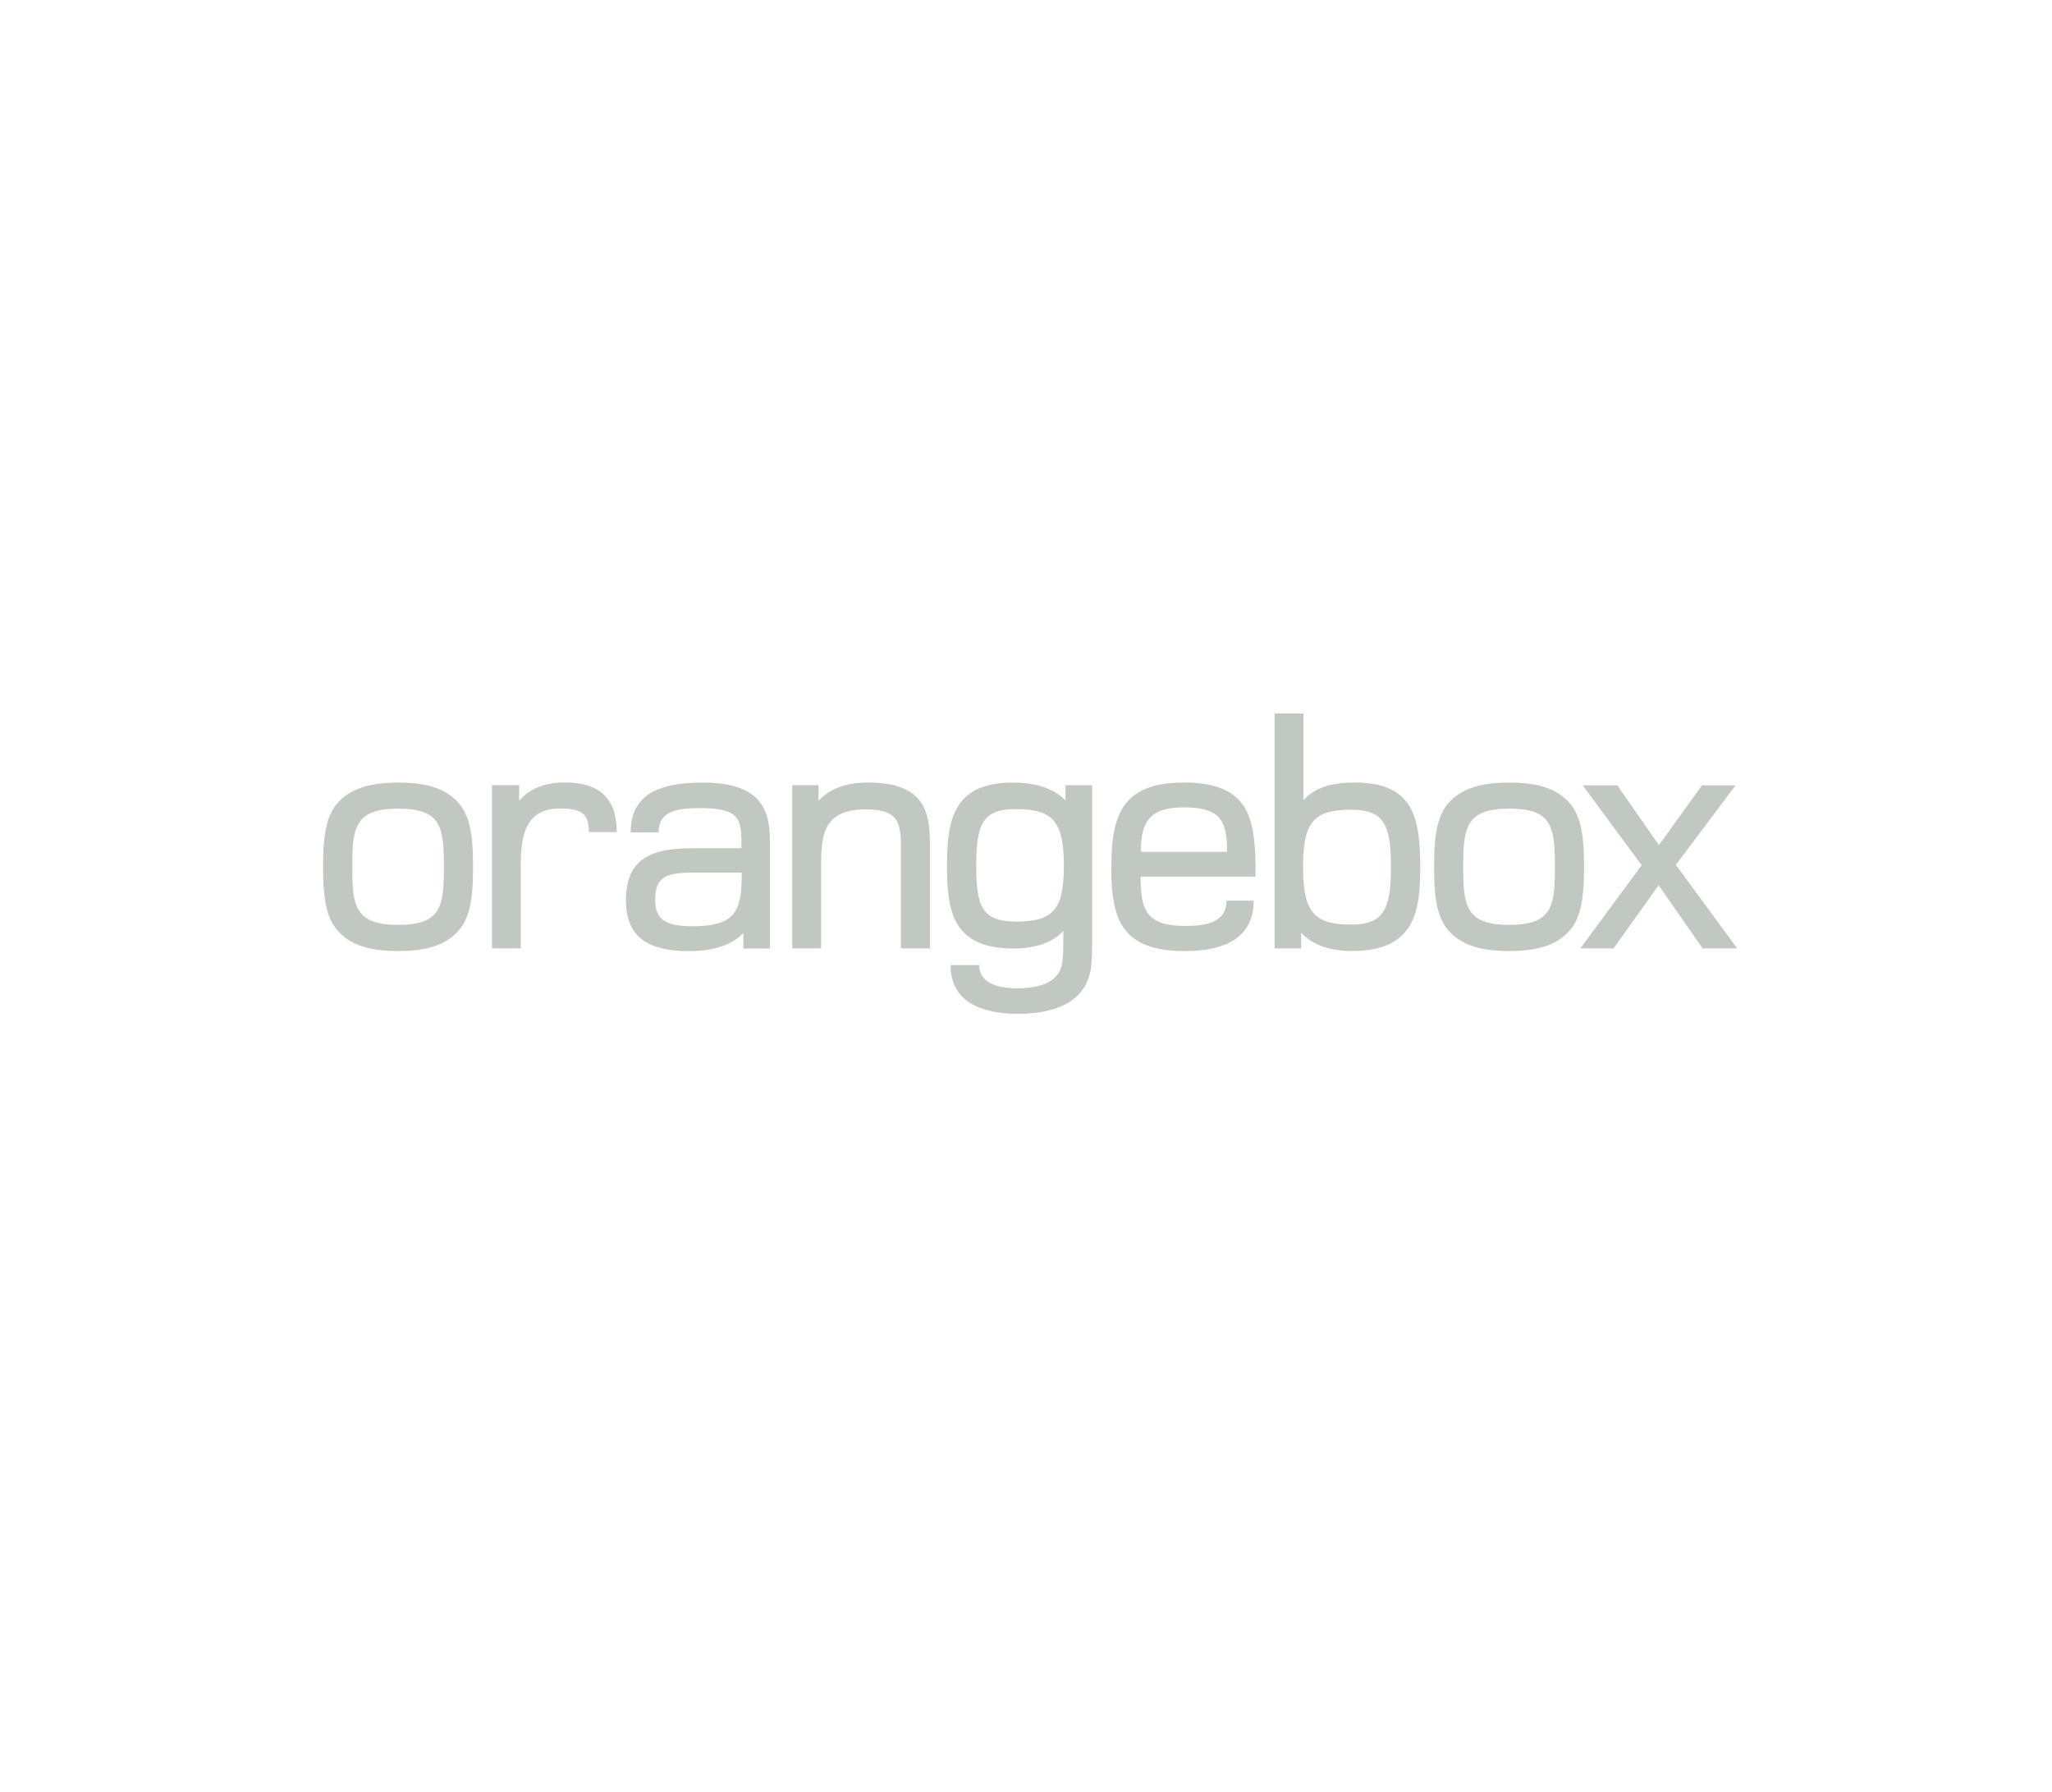 <?xml version="1.0" encoding="UTF-8"?><svg id="a" xmlns="http://www.w3.org/2000/svg" viewBox="0 0 294.36 257"><defs><style>.b{fill:#c0c8c1;}</style></defs><path class="b" d="M67.38,118.51c-.36-1.56-.96-2.73-1.89-3.65-1.81-1.81-4.39-2.61-8.36-2.61s-6.6.81-8.41,2.61c-.93.93-1.53,2.09-1.89,3.65-.33,1.42-.48,3.22-.48,5.82s.15,4.4.48,5.82c.36,1.56.97,2.72,1.89,3.65,1.81,1.81,4.4,2.61,8.41,2.61s6.56-.81,8.36-2.61c.93-.93,1.53-2.09,1.89-3.65.33-1.42.48-3.22.48-5.82s-.15-4.4-.48-5.82ZM62.73,130.61c-.89,1.42-2.61,2.05-5.6,2.05s-4.73-.63-5.63-2.05c-.9-1.42-.97-3.59-.97-6.28s.07-4.87.97-6.29c.9-1.42,2.63-2.05,5.63-2.05s4.67.6,5.57,2c.91,1.41.98,3.71.98,6.34s-.07,4.88-.95,6.28Z"/><path class="b" d="M74.69,136.03h-4.1s-.02,0-.02-.02v-23.37s0-.02.02-.02h3.86s.02,0,.02.02v2.22c1.48-1.74,3.7-2.63,6.6-2.63,2.44,0,4.29.58,5.51,1.72,1.25,1.17,1.89,2.98,1.89,5.38,0,0,0,0,0,0,0,0,0,.02-.02.02h-3.96s-.02,0-.02-.02c0-2.58-.98-3.36-4.18-3.36-1.67,0-2.93.44-3.83,1.35-1.79,1.8-1.77,5.14-1.76,7.83,0,.24,0,.48,0,.71v10.14s0,.02-.02.02Z"/><path class="b" d="M108.56,114.54c-1.54-1.54-4.07-2.29-7.74-2.29-3.27,0-5.67.46-7.33,1.4-.97.55-1.71,1.28-2.21,2.18-.54.96-.81,2.16-.81,3.54,0,0,0,.02.02.02h3.96s.02,0,.02-.02c0-1.48.65-2.45,1.99-2.97,1.16-.45,2.69-.49,4.03-.49,2.84,0,4.38.41,5.14,1.36.73.92.73,2.31.73,4.23v.17h-6.89c-2.27,0-4.85.15-6.74,1.24-1.98,1.14-2.94,3.18-2.94,6.21,0,2.62.78,4.48,2.37,5.67,1.48,1.1,3.68,1.64,6.72,1.64,3.48,0,6.3-.96,7.76-2.63v2.23s0,.02.02.02h3.77s.02,0,.02-.02v-14.61c0-2.21,0-4.97-1.89-6.87ZM99.28,132.86c-3.86,0-5.3-1.03-5.3-3.8,0-1.63.4-2.62,1.29-3.19.78-.5,1.94-.7,4-.7h7.13c0,5.35-.68,7.69-7.13,7.69Z"/><path class="b" d="M133.36,136.03h-4.1s-.02,0-.02-.02v-12.31c0-.38,0-.75,0-1.11.02-2.52.03-4.34-1.01-5.39-.75-.76-2.05-1.11-4.09-1.11-2.19,0-3.75.49-4.75,1.49-1.61,1.61-1.61,4.36-1.6,7.26v11.17s0,.02-.02.02h-4.1s-.02,0-.02-.02v-23.37s0-.02.02-.02h3.72s.02,0,.02.02v2.23c.76-.83,1.7-1.46,2.79-1.9,1.22-.49,2.68-.73,4.34-.73,3.28,0,5.55.69,6.96,2.11,1.94,1.96,1.92,4.99,1.9,7.92,0,.31,0,.64,0,.95v12.79s0,.02-.02.02Z"/><path class="b" d="M156.68,112.63h-3.81s-.02,0-.02.02v2.18c-1.58-1.69-4.17-2.58-7.52-2.58-2.04,0-3.68.29-5.01.89-1.23.55-2.17,1.36-2.87,2.47-1.41,2.24-1.6,5.43-1.6,8.54,0,2.83.11,6.04,1.44,8.32.68,1.16,1.62,2.02,2.86,2.61,1.37.65,3.08.97,5.22.97,1.53,0,2.91-.21,4.11-.61,1.27-.43,2.3-1.08,3.07-1.92-.02.49-.02.99-.02,1.47,0,1,0,2.02-.13,3.02-.18,1.35-.92,2.35-2.2,2.97-1.06.52-2.51.78-4.3.78-3.51,0-5.44-1.18-5.44-3.31,0,0,0-.02-.02-.02h-4.06s-.02,0-.02.02c0,2.49,1.01,4.35,2.99,5.52,1.63.96,3.88,1.45,6.68,1.45,4.3,0,9.61-1.12,10.45-6.48.19-1.3.19-3.05.19-5.27v-21s0-.02-.02-.02ZM145.67,132.18c-2.39,0-3.82-.57-4.62-1.84-.84-1.33-1.01-3.42-1.01-6.15,0-5.74.78-8.14,5.63-8.14,2.82,0,4.45.49,5.46,1.65,1.04,1.19,1.48,3.13,1.48,6.49,0,6.28-1.49,8-6.94,8Z"/><path class="b" d="M180.11,125.72c0-3.91-.11-7.33-1.47-9.72-1.45-2.56-4.26-3.76-8.83-3.76-2.21,0-3.99.29-5.44.89-1.35.56-2.38,1.38-3.15,2.5-.69,1.02-1.17,2.28-1.45,3.88-.24,1.34-.35,2.94-.35,5.02s.11,3.59.36,4.89c.29,1.55.77,2.77,1.47,3.75.78,1.08,1.82,1.87,3.2,2.4,1.46.57,3.27.85,5.52.85,2.8,0,5.05-.46,6.67-1.37,2.12-1.19,3.2-3.15,3.2-5.84,0,0,0-.02-.02-.02h-3.86s-.02,0-.02.02c0,3.2-3.14,3.6-5.87,3.6s-4.39-.52-5.32-1.7c-.94-1.18-1.13-3-1.13-5.37h16.5s.02,0,.02-.02c0,0,0,0,0,0ZM163.65,122.19c0-2.3.37-3.77,1.19-4.74.94-1.12,2.52-1.65,4.98-1.65,2.62,0,4.19.47,5.09,1.52.79.93,1.12,2.34,1.12,4.87h-12.37Z"/><path class="b" d="M202.19,115.65c-.68-1.13-1.61-1.95-2.83-2.51-1.32-.6-2.96-.9-5.01-.9-3.49,0-5.84.81-7.37,2.53v-12.41s0-.02-.02-.02h-4.1s-.02,0-.02.02v33.65s0,.02.02.02h3.77s.02,0,.02-.02v-2.23c1.59,1.72,4.1,2.63,7.27,2.63,4.18,0,6.92-1.22,8.37-3.74,1.33-2.31,1.44-5.49,1.44-8.3,0-3.21-.19-6.49-1.54-8.73ZM193.85,132.62c-2.81,0-4.44-.5-5.45-1.68-1.04-1.21-1.48-3.19-1.48-6.6s.44-5.37,1.48-6.56c1-1.15,2.63-1.64,5.45-1.64,2.41,0,3.84.6,4.66,1.94.84,1.38,1.02,3.5,1.02,6.25,0,5.73-.82,8.29-5.68,8.29Z"/><path class="b" d="M226.75,118.51c-.36-1.56-.96-2.73-1.89-3.65-1.81-1.81-4.39-2.61-8.36-2.61s-6.6.81-8.41,2.61c-.93.93-1.53,2.09-1.89,3.65-.33,1.42-.48,3.22-.48,5.82s.15,4.4.48,5.82c.36,1.56.96,2.72,1.89,3.65,1.81,1.81,4.4,2.61,8.41,2.61s6.56-.81,8.36-2.61c.93-.93,1.53-2.09,1.89-3.65.33-1.42.48-3.22.48-5.82s-.15-4.4-.48-5.82ZM222.1,130.61c-.89,1.42-2.61,2.05-5.6,2.05s-4.73-.63-5.63-2.05c-.9-1.42-.97-3.59-.97-6.28s.07-4.87.97-6.29c.9-1.42,2.63-2.05,5.63-2.05s4.67.6,5.57,2c.91,1.42.98,3.61.98,6.34s-.07,4.88-.95,6.28Z"/><path class="b" d="M249.18,136.03h-4.93s-.01,0-.01,0l-6.31-9.06-6.46,9.06s0,0-.01,0h-4.73s-.01,0-.01,0c0,0,0-.01,0-.02l8.78-11.91-8.44-11.43s0-.01,0-.02c0,0,0,0,.01,0h4.92s.01,0,.01,0l5.97,8.57,6.17-8.57s0,0,.01,0h4.78s.01,0,.01,0c0,0,0,.01,0,.02l-8.54,11.38,8.78,11.96s0,0,0,.01c0,0,0,.02-.02.02Z"/></svg>